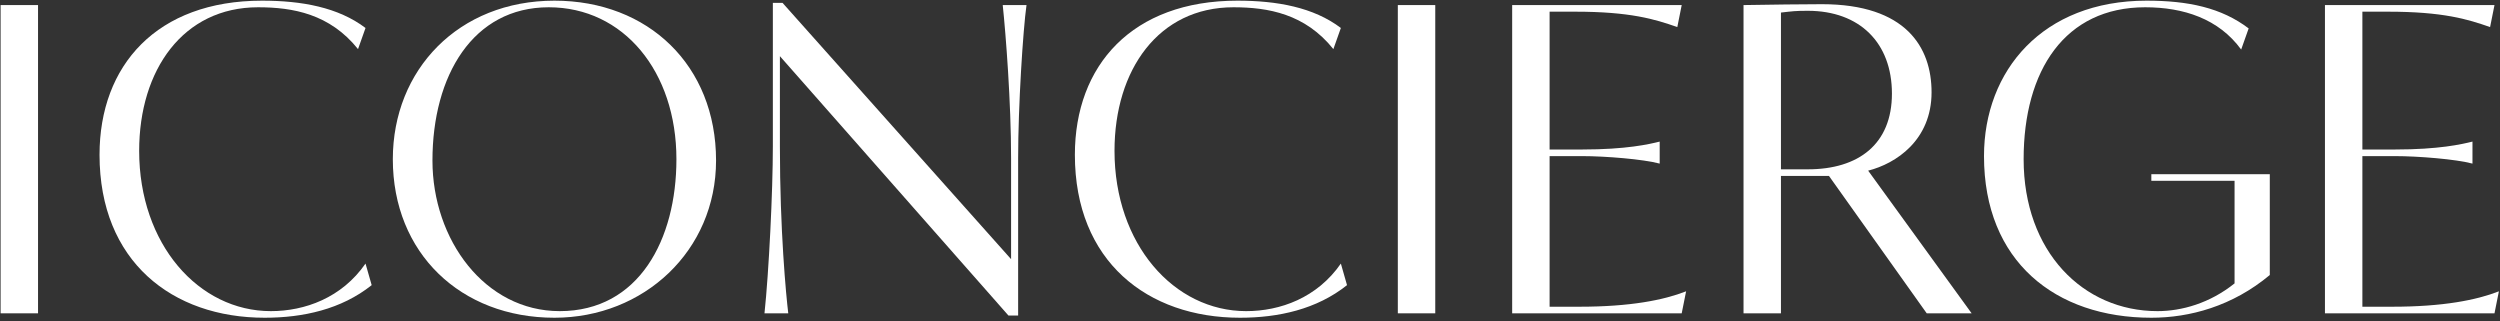 <?xml version="1.0" encoding="UTF-8"?> <svg xmlns="http://www.w3.org/2000/svg" width="545" height="70" viewBox="0 0 545 70" fill="none"><rect x="0" y="0" width="545" height="70" fill="#333333" stroke="none"/> <path d="M0.132 68.305H8.292V1.106H0.132V68.305Z" fill="white"></path> <path d="M30.338 32.882C30.338 15.217 39.938 1.586 56.258 1.586C63.842 1.586 71.906 3.026 78.05 10.706L79.682 6.098C73.73 1.586 65.762 0.146 57.122 0.146C34.178 0.146 21.698 14.258 21.698 33.745C21.698 56.977 37.538 69.266 57.698 69.266C66.05 69.266 74.402 67.442 81.026 62.161L79.682 57.458C74.498 64.945 66.434 67.826 59.042 67.826C43.298 67.826 30.338 53.233 30.338 32.882Z" fill="white"></path> <path d="M85.636 34.706C85.636 55.154 100.42 69.266 120.868 69.266C140.356 69.266 156.1 54.673 156.1 34.993C156.1 14.258 141.316 0.146 120.868 0.146C99.94 0.146 85.636 15.217 85.636 34.706ZM94.276 34.993C94.276 16.465 103.108 1.586 119.62 1.586C135.94 1.586 147.46 15.601 147.46 34.706C147.46 52.178 139.3 67.826 122.02 67.826C105.7 67.826 94.276 52.273 94.276 34.993Z" fill="white"></path> <path d="M221.954 68.785V34.514C221.954 23.186 223.01 6.578 223.778 1.106H218.594C219.266 7.442 220.418 22.322 220.418 34.514V56.498L170.594 0.626H168.482V31.922C168.482 41.714 167.618 59.282 166.658 68.305H171.842C171.362 64.37 170.018 50.258 170.018 31.922V12.242L219.842 68.785H221.954Z" fill="white"></path> <path d="M242.963 32.882C242.963 15.217 252.563 1.586 268.883 1.586C276.467 1.586 284.531 3.026 290.675 10.706L292.307 6.098C286.355 1.586 278.387 0.146 269.747 0.146C246.803 0.146 234.323 14.258 234.323 33.745C234.323 56.977 250.163 69.266 270.323 69.266C278.675 69.266 287.027 67.442 293.651 62.161L292.307 57.458C287.123 64.945 279.059 67.826 271.667 67.826C255.923 67.826 242.963 53.233 242.963 32.882Z" fill="white"></path> <path d="M304.726 68.305H312.886V1.106H304.726V68.305Z" fill="white"></path> <path d="M367.572 63.505C362.676 65.425 355.38 66.865 344.34 66.865H337.812V34.033H344.916C350.004 34.033 358.26 34.706 361.812 35.666V30.866C359.508 31.442 354.516 32.593 344.916 32.593H337.812V2.546H343.38C355.38 2.546 360.756 4.178 365.652 5.906L366.612 1.106H329.652V68.305H366.612L367.572 63.505Z" fill="white"></path> <path d="M388.249 68.305V38.353H398.713L420.025 68.305H429.817L407.257 37.202C413.305 35.666 421.081 30.578 421.081 20.113C421.081 10.322 415.513 0.914 397.177 0.914C395.257 0.914 383.833 1.01 380.089 1.106V68.305H388.249ZM388.249 2.738C390.841 2.45 391.321 2.354 394.105 2.354C405.433 2.354 412.441 9.362 412.441 20.401C412.441 31.442 405.145 36.913 394.105 36.913H388.249V2.738Z" fill="white"></path> <path d="M468.991 39.41H487.135V61.778C481.759 66.097 475.615 67.826 470.335 67.826C454.111 67.826 441.151 54.865 441.151 34.706C441.151 15.313 450.175 1.586 467.647 1.586C475.999 1.586 483.679 4.082 488.575 10.802L490.207 6.194C484.255 1.682 477.055 0.146 467.935 0.146C445.279 0.146 432.511 15.409 432.511 34.033C432.511 56.977 448.063 69.266 468.991 69.266C477.343 69.266 486.655 66.769 494.815 59.953V37.969H468.991V39.41Z" fill="white"></path> <path d="M544.759 63.505C539.863 65.425 532.567 66.865 521.527 66.865H514.999V34.033H522.103C527.191 34.033 535.447 34.706 538.999 35.666V30.866C536.695 31.442 531.703 32.593 522.103 32.593H514.999V2.546H520.567C532.567 2.546 537.943 4.178 542.839 5.906L543.799 1.106H506.839V68.305H543.799L544.759 63.505Z" fill="white"></path> </svg> 
